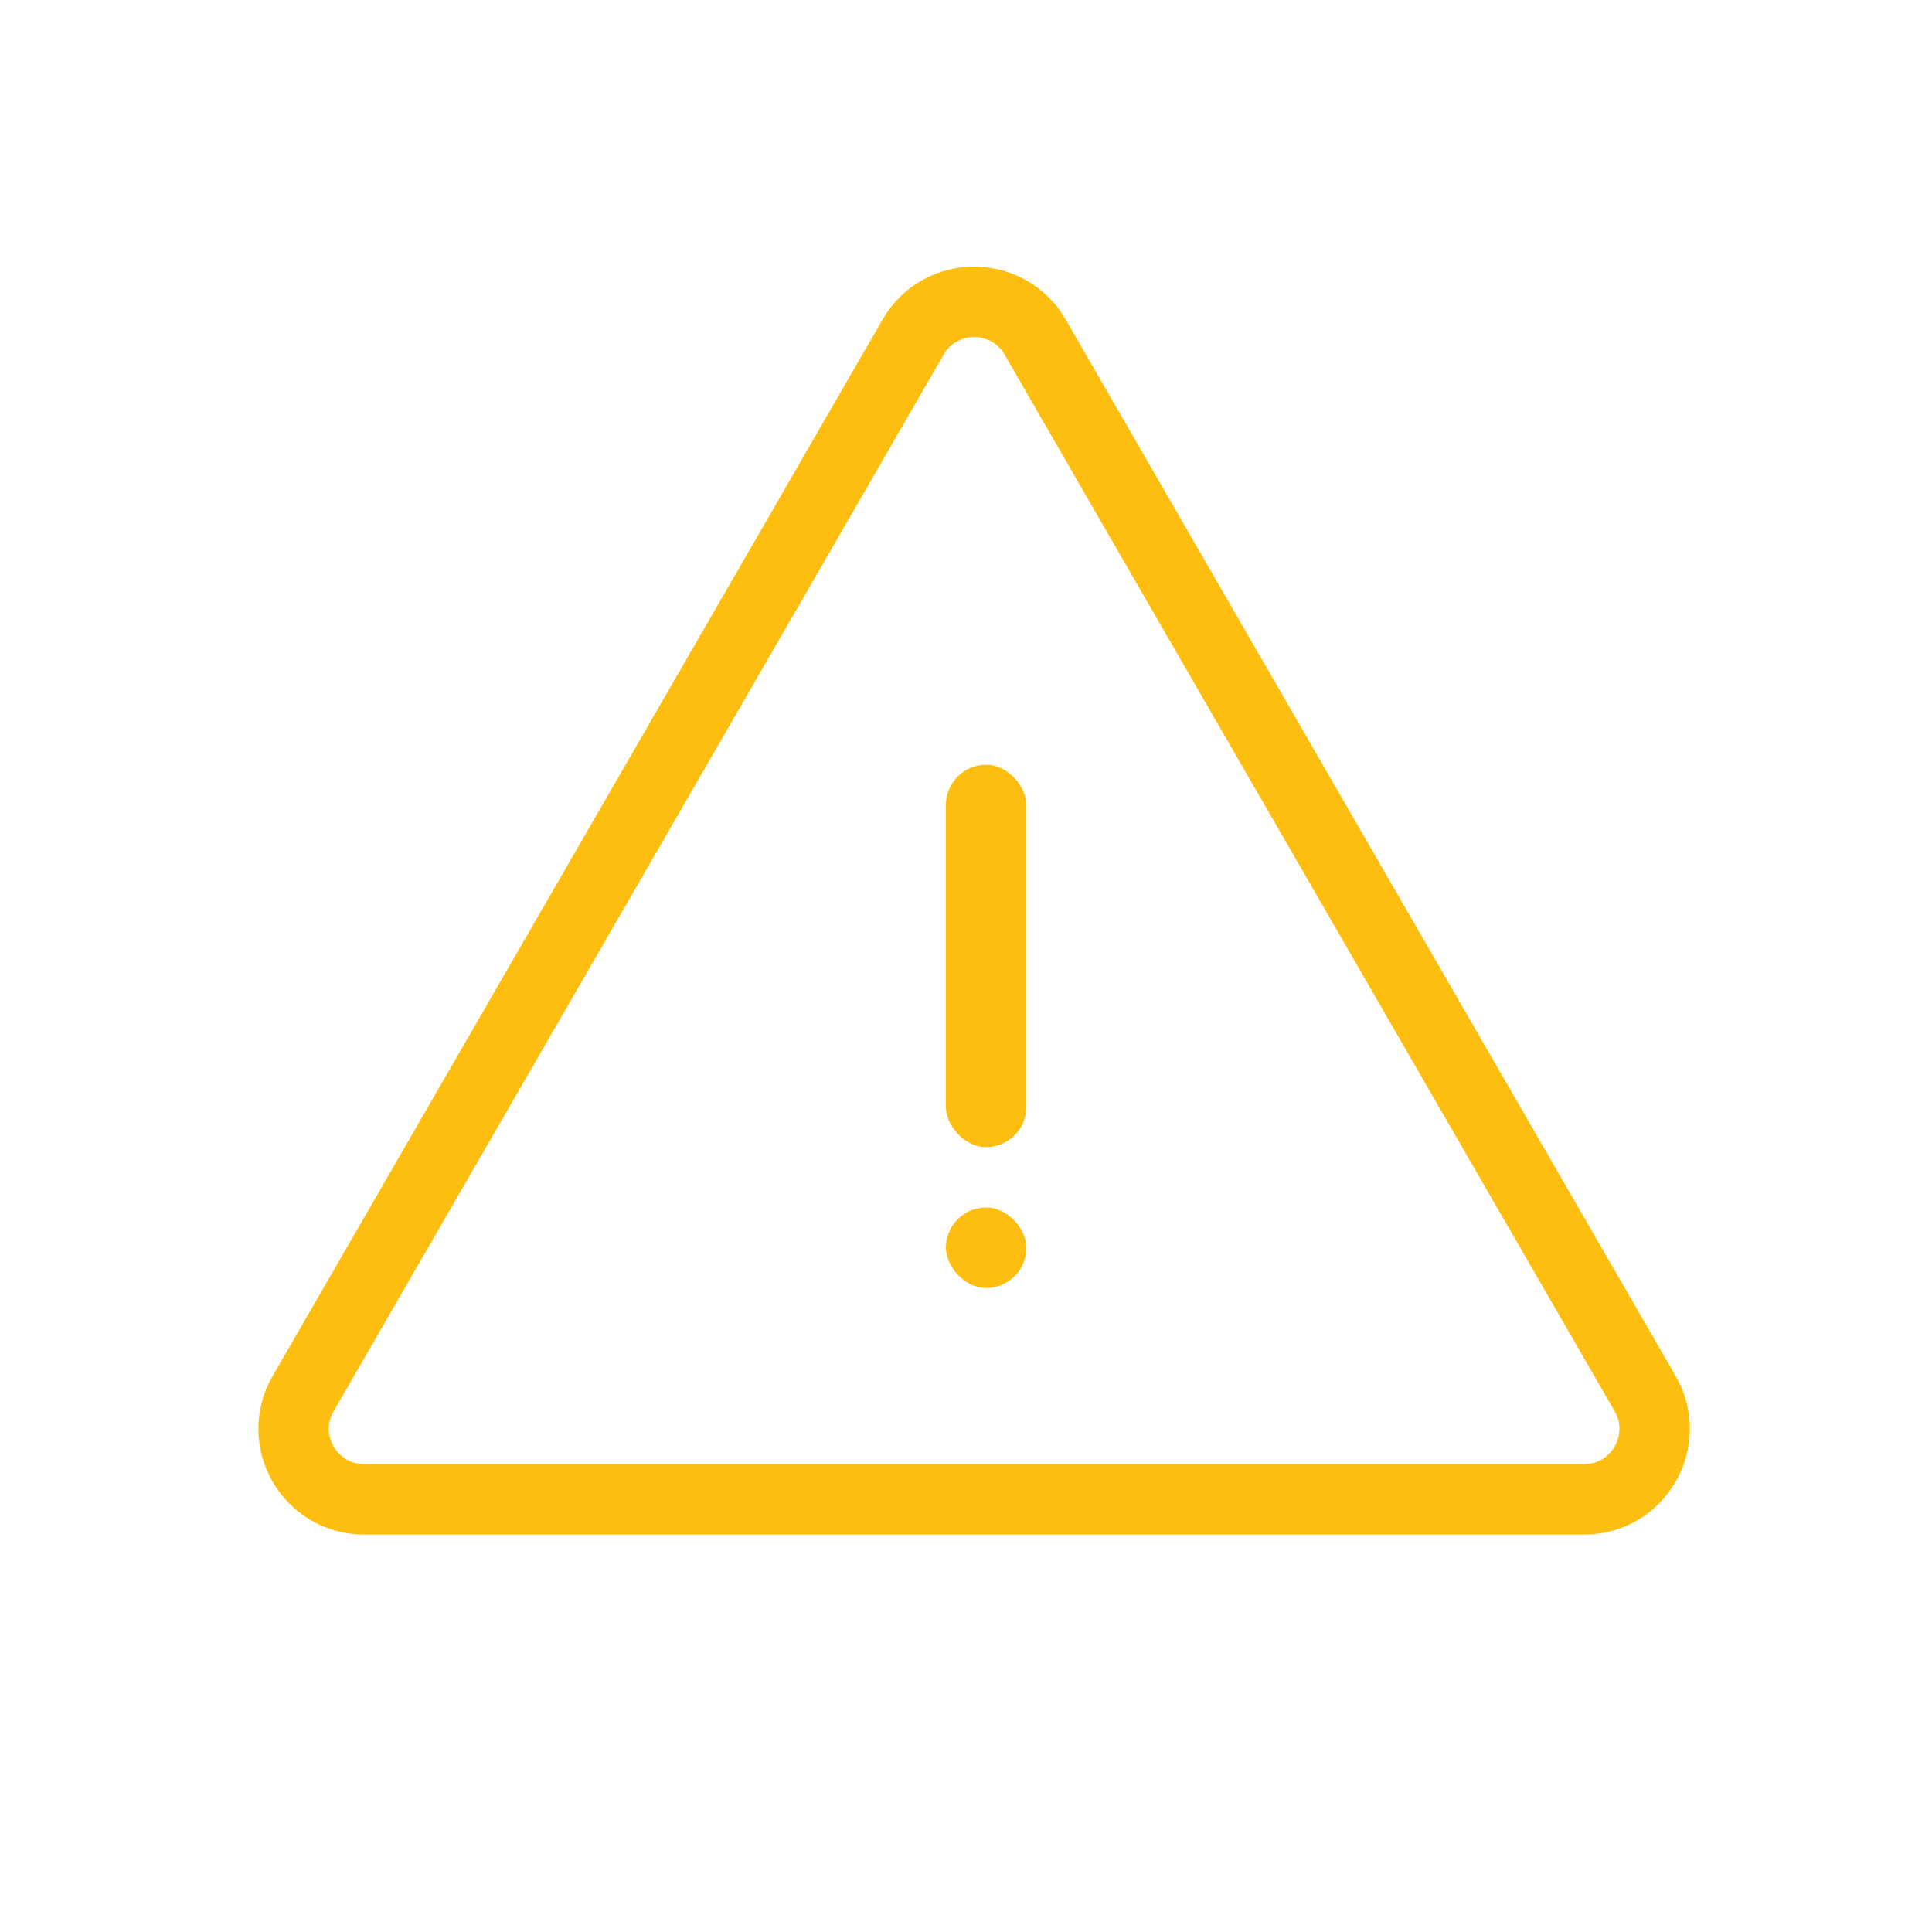 <svg width="96" height="96" viewBox="0 0 96 96" fill="none" xmlns="http://www.w3.org/2000/svg">
<path d="M45.373 16.75C46.72 14.417 50.088 14.417 51.435 16.75L81.746 69.25C83.093 71.584 81.409 74.5 78.715 74.5H18.093C15.399 74.5 13.715 71.584 15.062 69.25L45.373 16.75Z" stroke="#FDBE10" stroke-width="3.5"/>
<rect x="47" y="38" width="4" height="19" rx="2" fill="#FDBE10"/>
<rect x="47" y="60" width="4" height="4" rx="2" fill="#FDBE10"/>
</svg>
